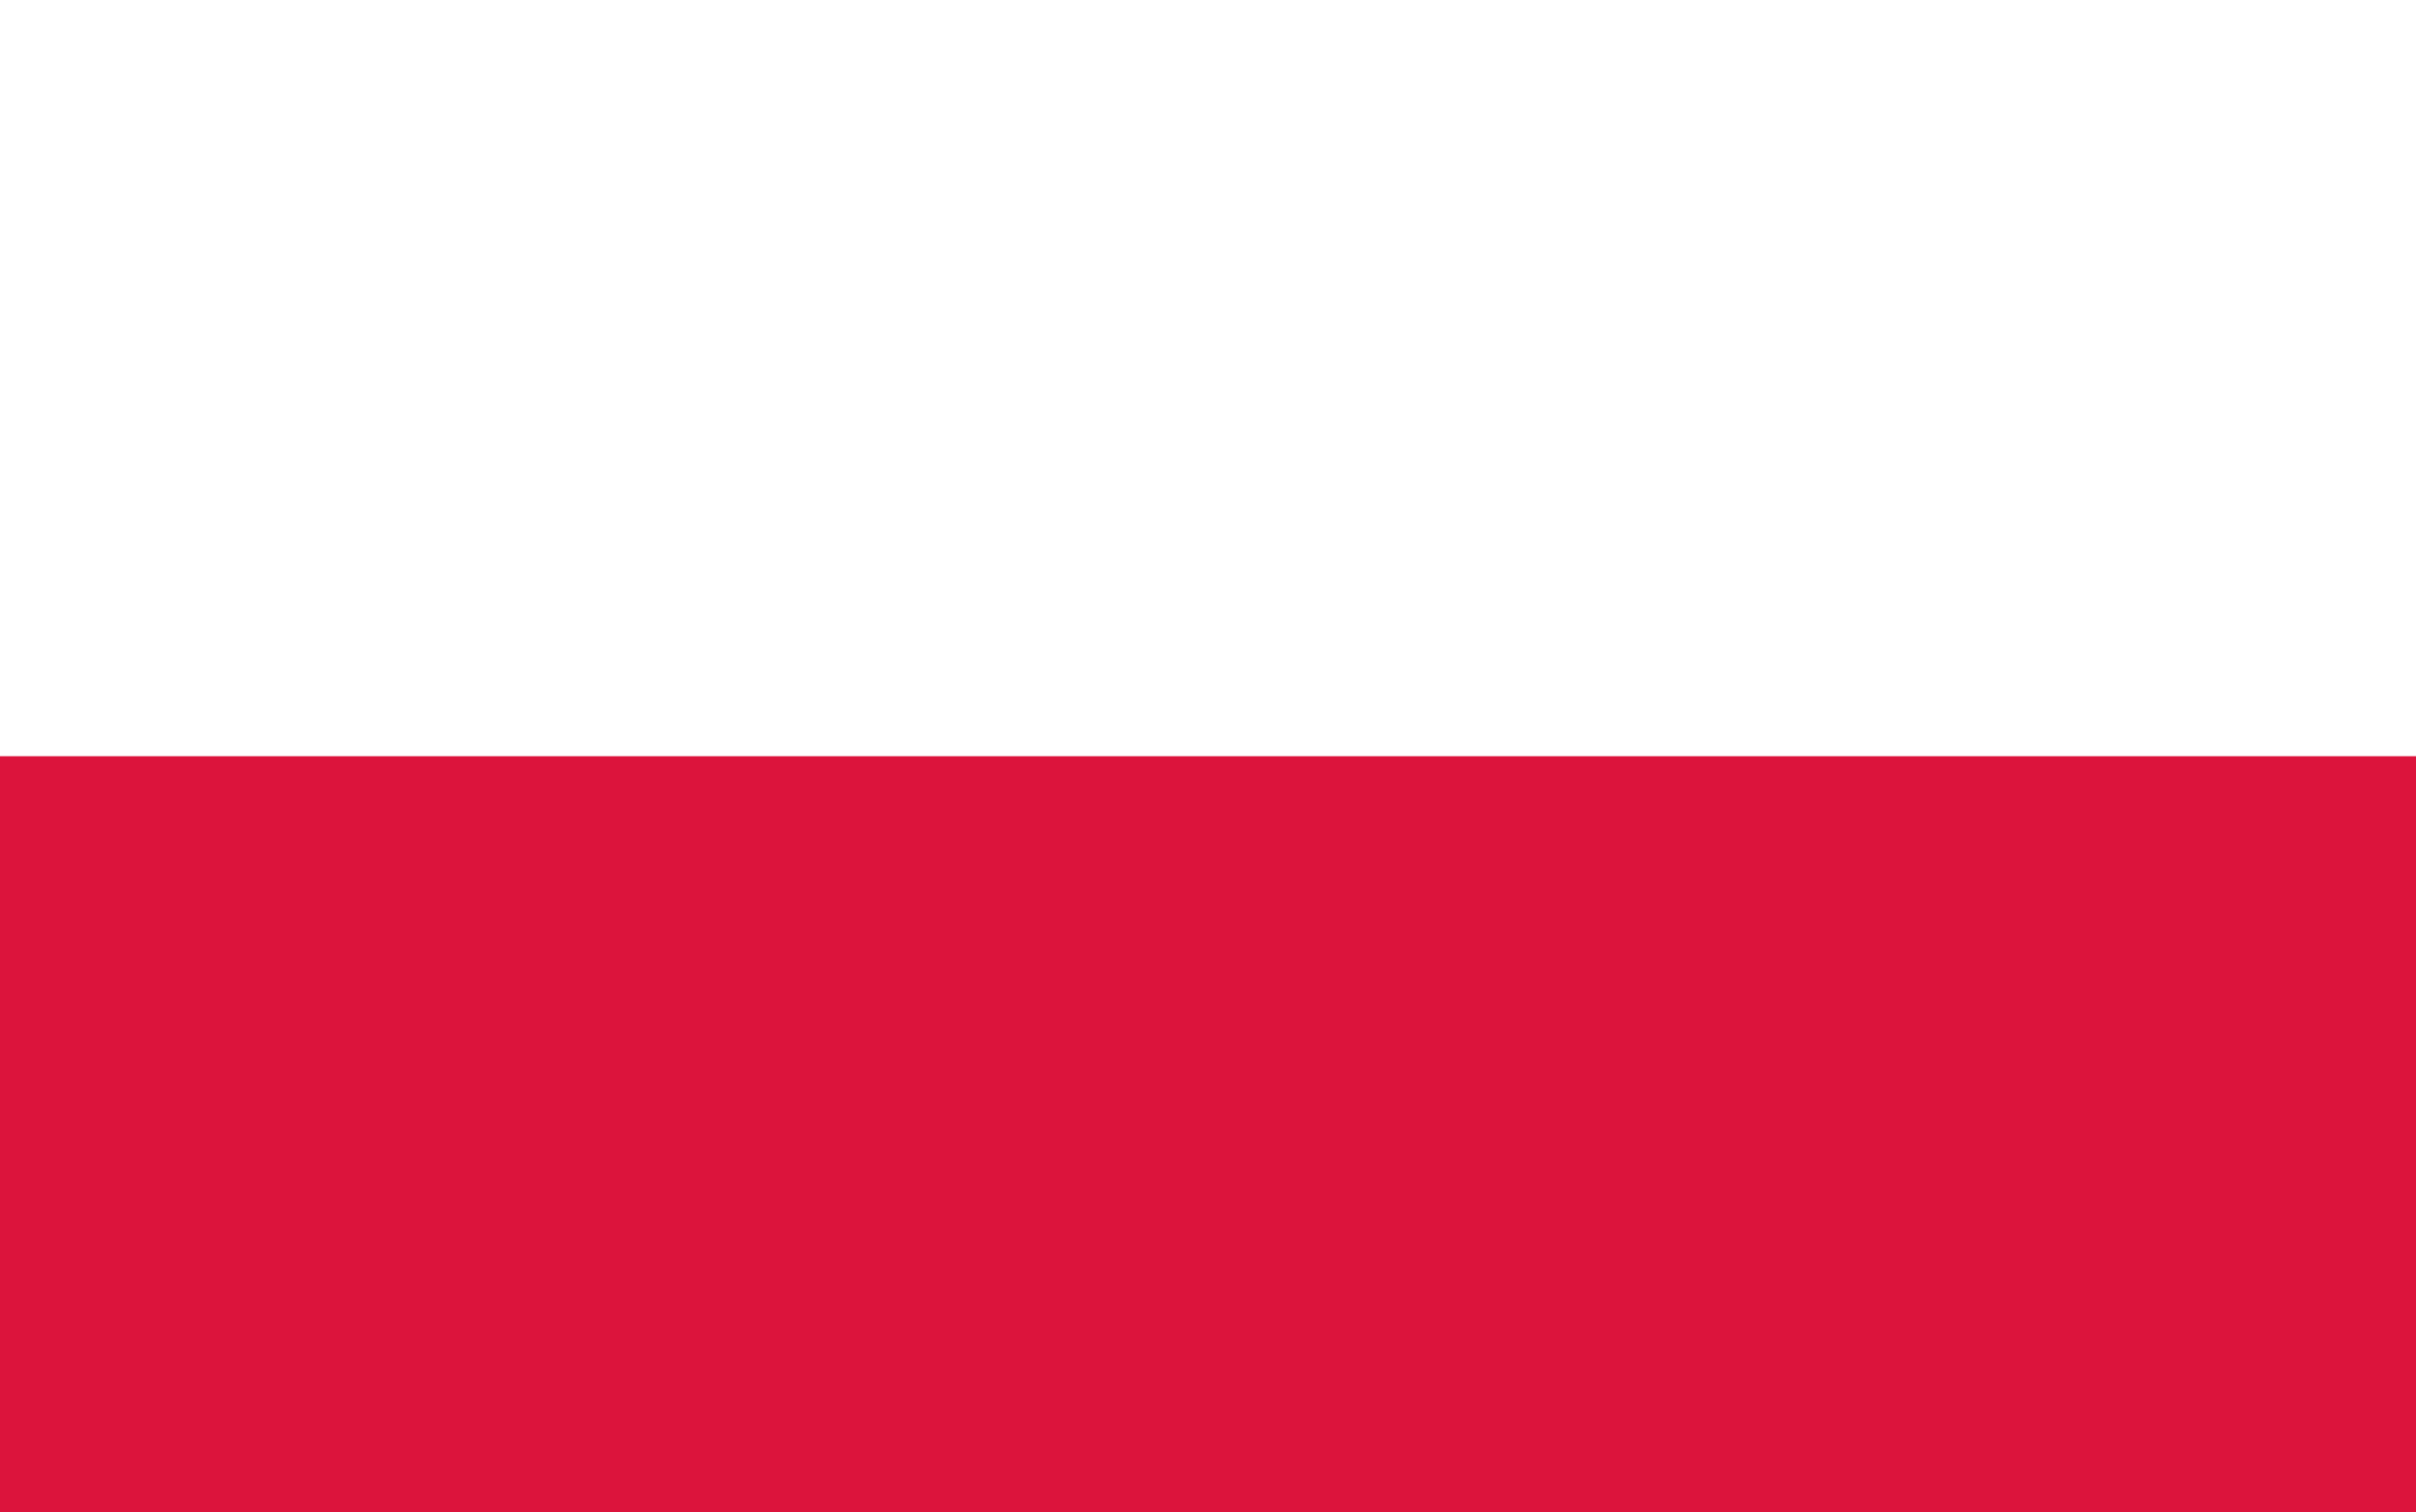 <svg width="107" height="67" viewBox="0 0 107 67" fill="none" xmlns="http://www.w3.org/2000/svg">
<rect x="0" y="0" width="107" height="67" fill="#333333" stroke="none"/>
<g clip-path="url(#clip0_4756_36502)">
<path d="M107 0H0V67H107V0Z" fill="#DC143C"/>
<path d="M107 0H0V33.5H107V0Z" fill="white"/>
</g>
<defs>
<clipPath id="clip0_4756_36502">
<rect width="107" height="67" fill="white"/>
</clipPath>
</defs>
</svg>
